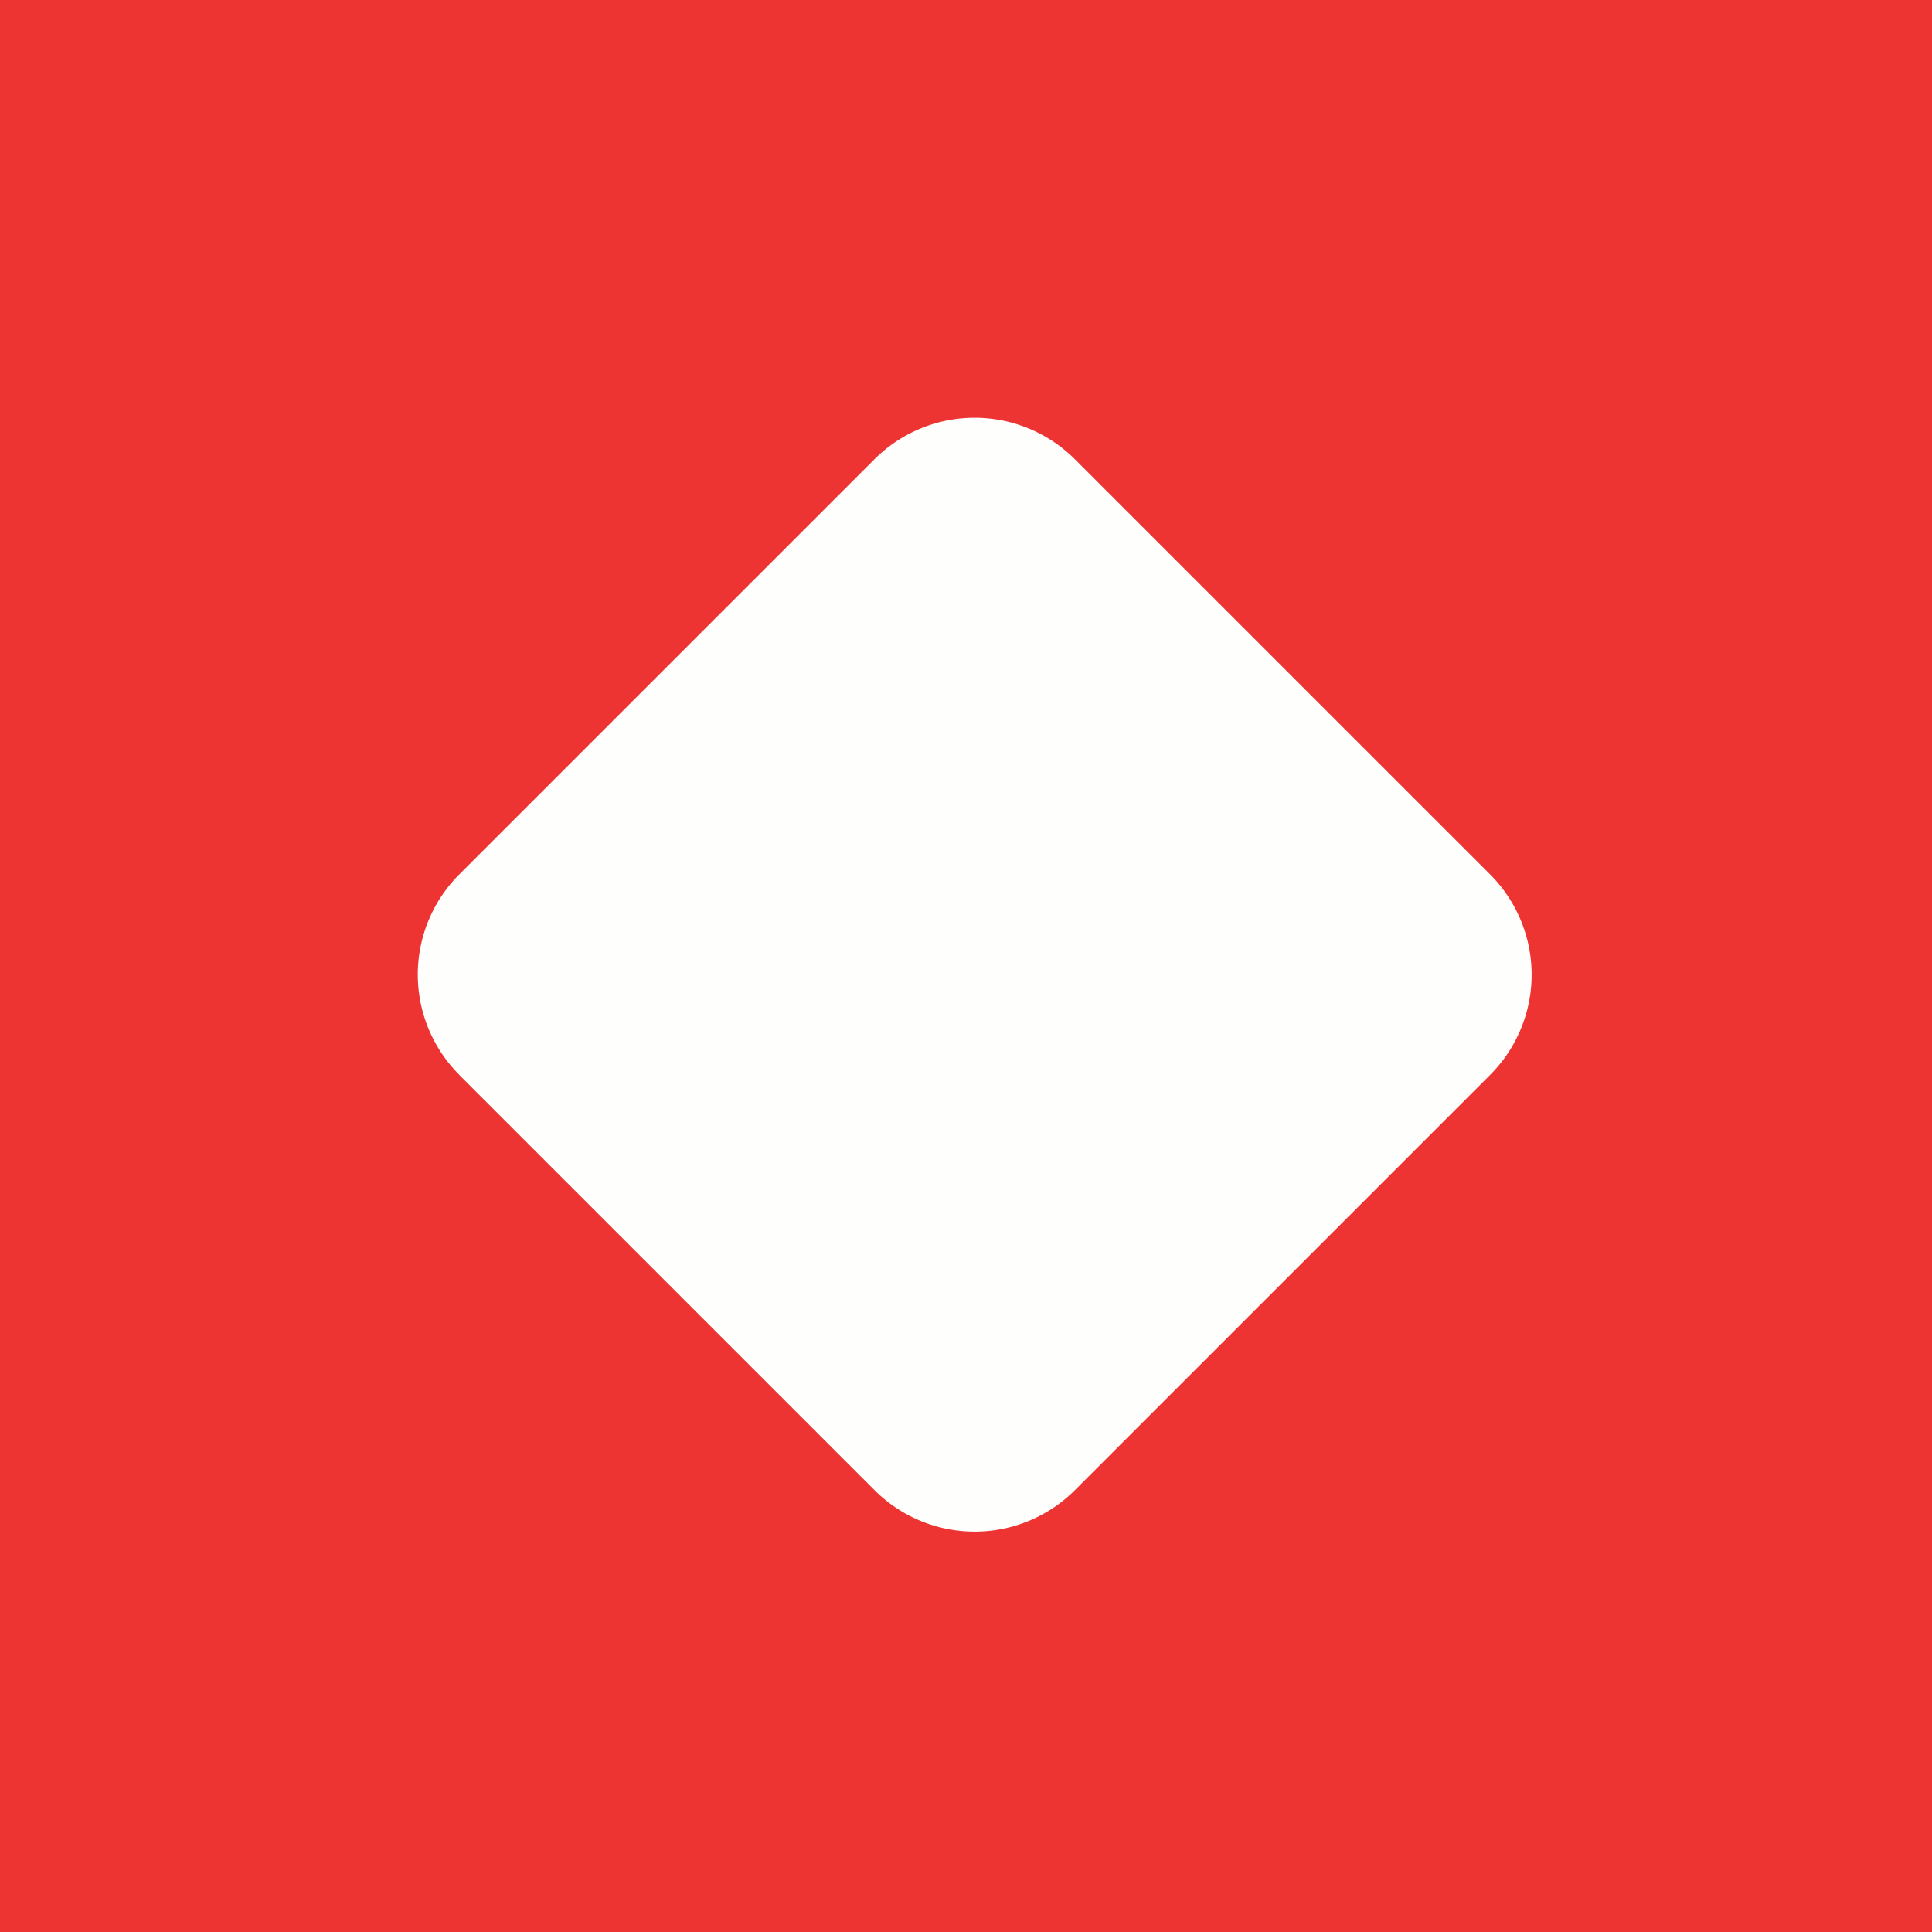 <?xml version="1.0" encoding="UTF-8"?>
<!-- generated by Finnhub -->
<svg viewBox="0 0 55.5 55.5" xmlns="http://www.w3.org/2000/svg">
<path d="M 0,0 H 55.5 V 55.5 H 0 Z" fill="rgb(238, 52, 50)"/>
<path d="M 13.183,30.865 A 4.072,4.072 0 0,1 13.193,25.12 L 25.12,13.194 A 4.072,4.072 0 0,1 30.879,13.194 L 42.806,25.12 A 4.072,4.072 0 0,1 42.806,30.879 L 30.88,42.806 A 4.072,4.072 0 0,1 25.121,42.806 L 13.194,30.88 Z" fill="rgb(254, 254, 253)"/>
</svg>
